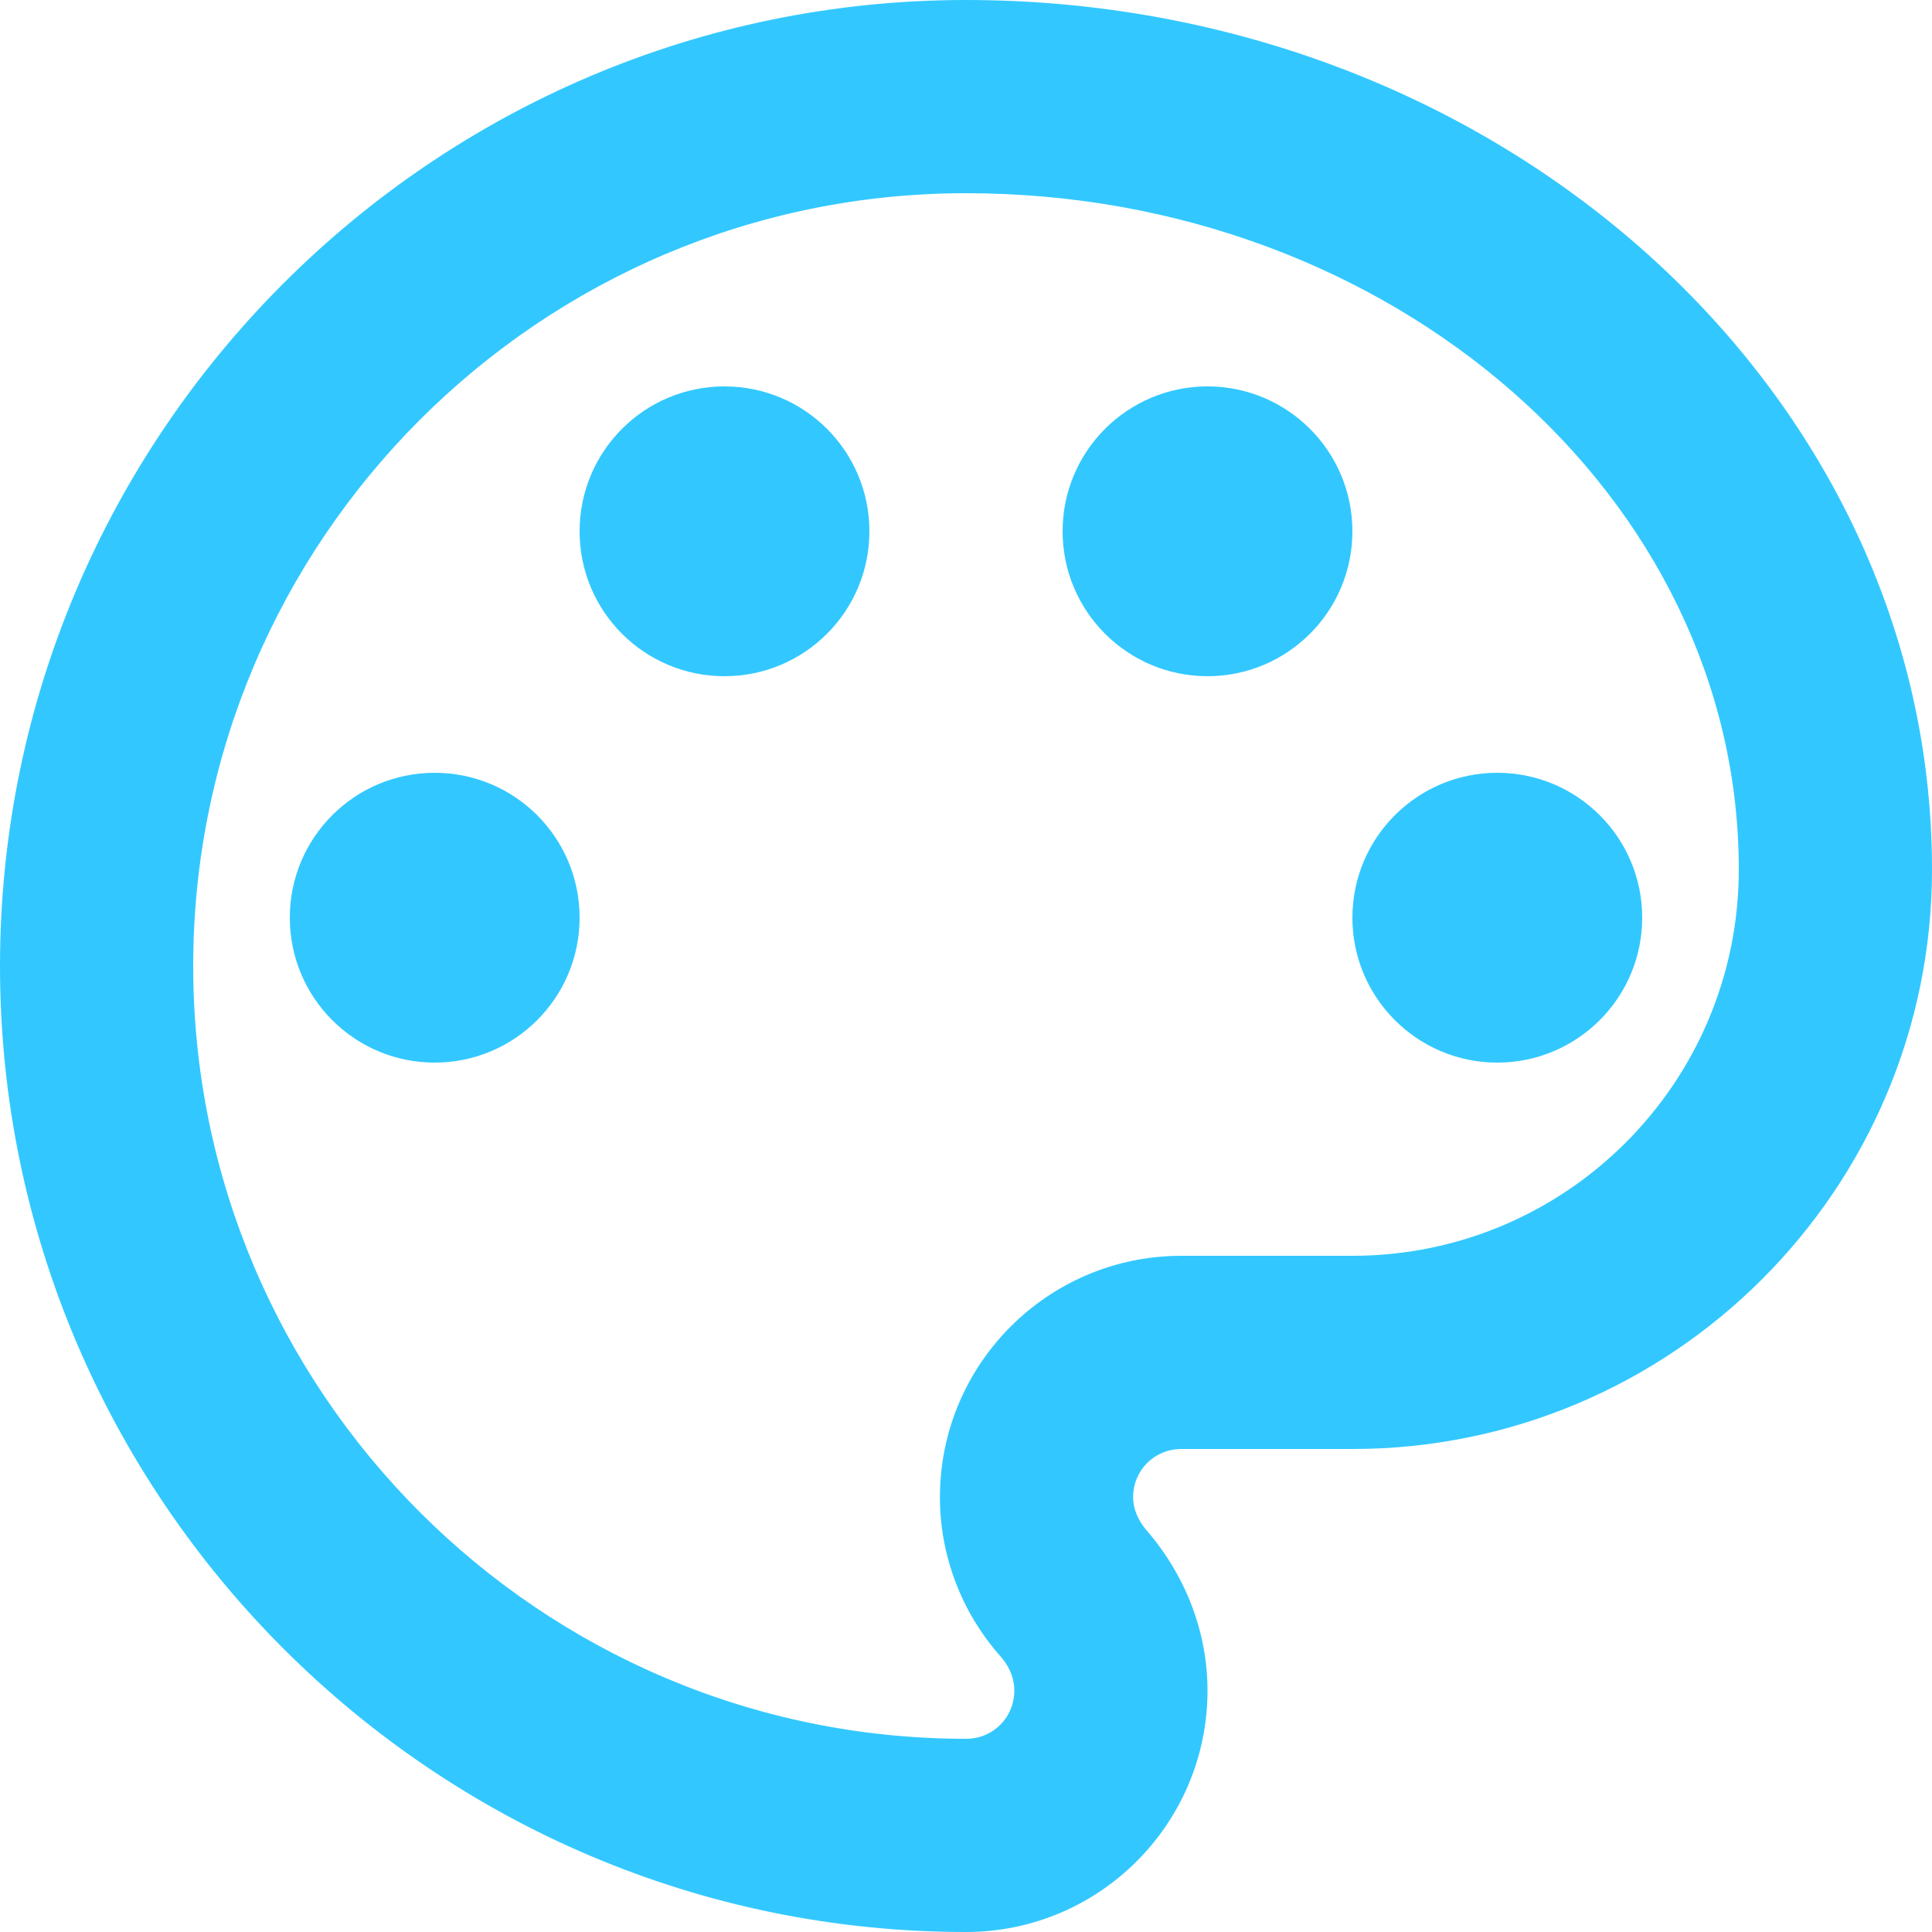 <?xml version="1.0" encoding="utf-8"?>
<!-- Generator: Adobe Illustrator 16.0.2, SVG Export Plug-In . SVG Version: 6.00 Build 0)  -->
<!DOCTYPE svg PUBLIC "-//W3C//DTD SVG 1.1//EN" "http://www.w3.org/Graphics/SVG/1.1/DTD/svg11.dtd">
<svg version="1.1" id="Layer_1" xmlns="http://www.w3.org/2000/svg" xmlns:xlink="http://www.w3.org/1999/xlink" x="0px" y="0px"
	 width="20px" height="20px" viewBox="0 0 20 20" enable-background="new 0 0 20 20" xml:space="preserve">
<path fill="#32C8FF" d="M0,10c0,5.51,4.49,10,10,10c1.38,0,2.5-1.12,2.5-2.5c0-0.609-0.23-1.2-0.641-1.67
	c-0.08-0.1-0.129-0.21-0.129-0.33c0-0.28,0.22-0.5,0.5-0.5H14c3.311,0,6-2.689,6-6c0-4.96-4.49-9-10-9S0,4.49,0,10z M2,10
	c0-4.41,3.59-8,8-8s8,3.14,8,7c0,2.21-1.79,4-4,4h-1.77c-1.381,0-2.5,1.12-2.5,2.5c0,0.6,0.22,1.189,0.63,1.65
	c0.06,0.069,0.14,0.189,0.14,0.35c0,0.28-0.22,0.5-0.5,0.5C5.59,18,2,14.41,2,10z M4.5,8C3.671,8,3,8.671,3,9.5
	C3,10.328,3.671,11,4.5,11S6,10.328,6,9.5C6,8.671,5.329,8,4.5,8z M6,5.5C6,4.671,6.671,4,7.5,4S9,4.671,9,5.5S8.329,7,7.5,7
	S6,6.329,6,5.5z M12.5,4C11.672,4,11,4.671,11,5.5S11.672,7,12.5,7S14,6.329,14,5.5S13.328,4,12.5,4z M14,9.5
	C14,8.671,14.672,8,15.5,8S17,8.671,17,9.5c0,0.828-0.672,1.5-1.5,1.5S14,10.328,14,9.5z"/>
</svg>
